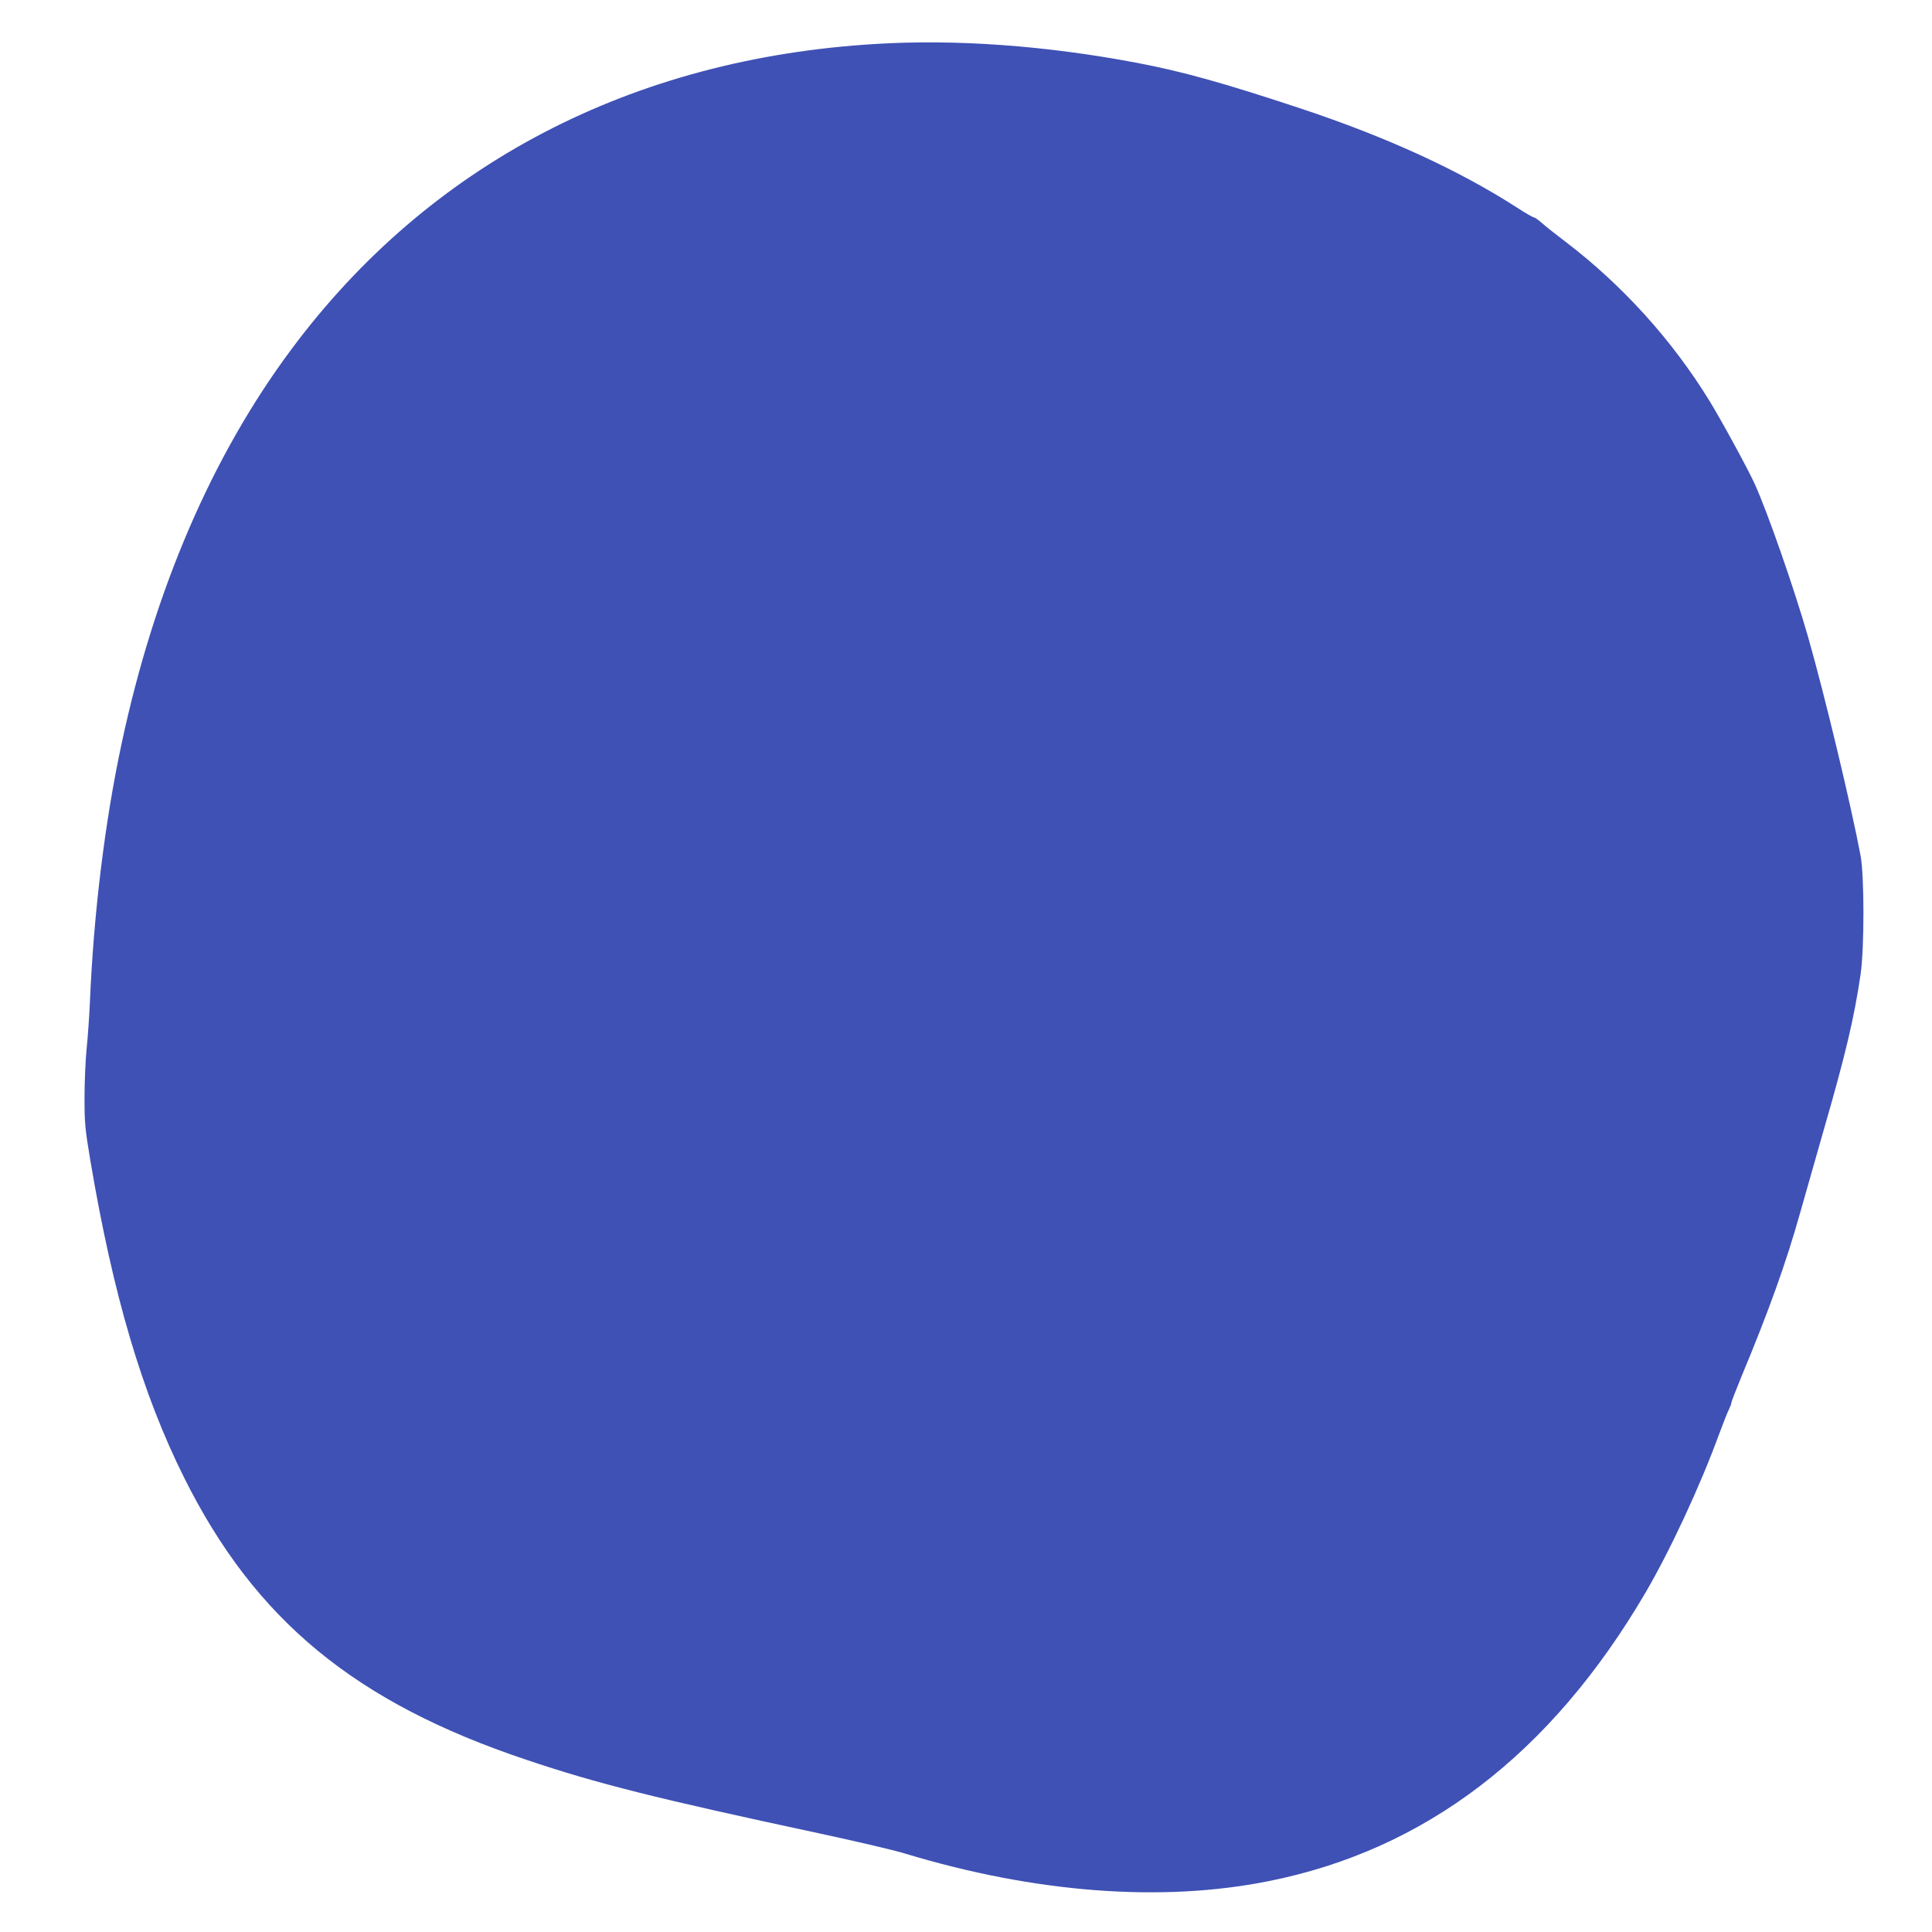 <?xml version="1.0" standalone="no"?>
<!DOCTYPE svg PUBLIC "-//W3C//DTD SVG 20010904//EN"
 "http://www.w3.org/TR/2001/REC-SVG-20010904/DTD/svg10.dtd">
<svg version="1.0" xmlns="http://www.w3.org/2000/svg"
 width="1280pt" height="1280pt" viewBox="0 0 1280 1280"
 preserveAspectRatio="xMidYMid meet">
<g transform="translate(0,1280) scale(0.1,-0.1)"
fill="#3f51b5" stroke="none">
<path d="M5805 12509 c-1620 -96 -2963 -797 -3875 -2024 -525 -705 -906 -1589
-1124 -2610 -112 -522 -187 -1139 -211 -1730 -4 -82 -13 -214 -21 -292 -8 -78
-14 -225 -14 -326 0 -167 3 -204 39 -418 150 -889 343 -1542 621 -2099 470
-943 1133 -1490 2270 -1870 467 -157 857 -255 1935 -486 242 -52 499 -112 570
-134 862 -261 1697 -325 2405 -184 1041 206 1873 841 2500 1909 164 280 365
712 489 1052 28 76 58 151 66 166 8 16 15 34 15 41 0 7 30 84 66 172 185 444
297 757 389 1084 35 124 106 374 158 555 143 494 201 738 244 1030 25 173 25
649 0 785 -65 344 -239 1069 -348 1450 -93 324 -270 831 -354 1015 -46 101
-224 427 -301 552 -248 403 -577 765 -949 1049 -65 49 -137 106 -160 127 -23
20 -47 37 -53 37 -6 0 -55 28 -109 63 -386 249 -865 469 -1438 659 -516 171
-780 244 -1089 303 -601 113 -1190 156 -1721 124z"/>
</g>
</svg>
